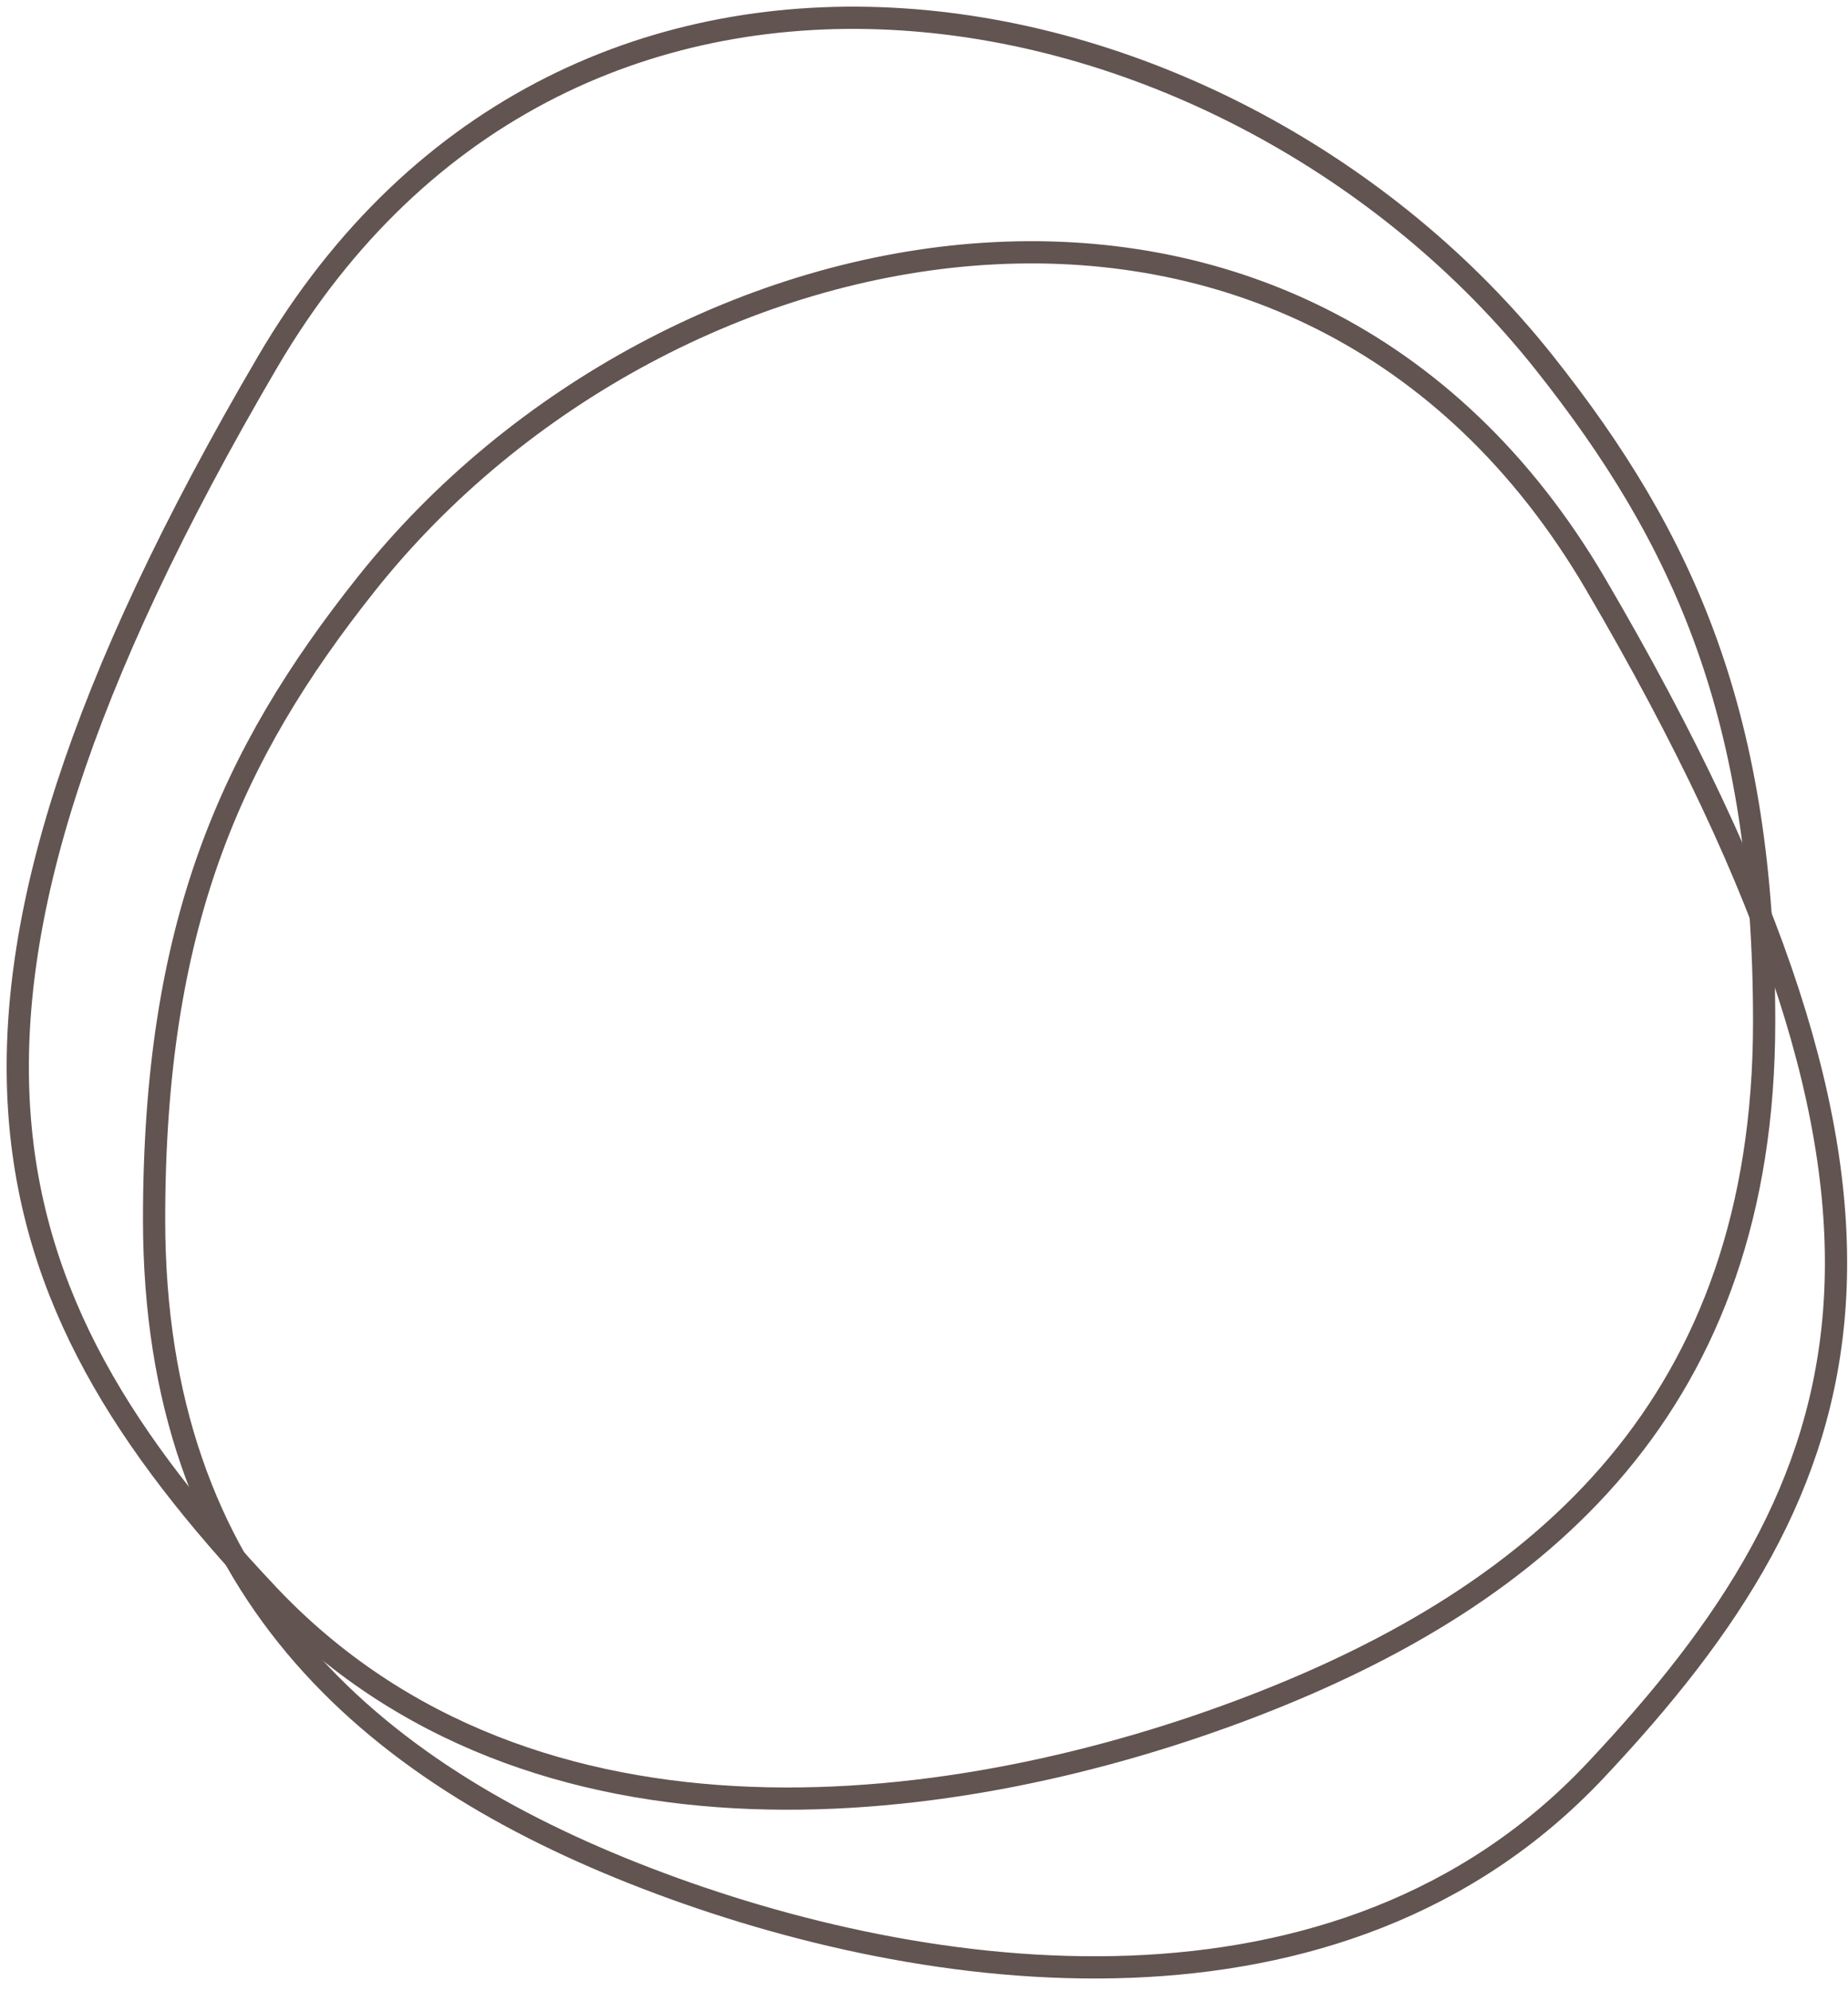 <?xml version="1.0" encoding="UTF-8"?> <svg xmlns="http://www.w3.org/2000/svg" width="104" height="112" viewBox="0 0 104 112" fill="none"> <path d="M15.055 20.364C32.192 -8.869 69.242 -1.8 86.876 20.363C94.83 30.36 99.281 40.342 99.281 57.478C99.281 78.898 86.876 89.665 70.496 95.965C54.116 102.265 29.994 105.528 15.055 89.665C-0.8 72.828 -6.365 56.904 15.055 20.364Z" stroke="#625451" stroke-width="1.251"></path> <path d="M89.789 32.84C73.285 4.687 37.602 11.495 20.619 32.84C12.959 42.468 8.672 52.081 8.672 68.585C8.672 89.214 20.619 99.583 36.395 105.651C52.17 111.718 75.402 114.861 89.789 99.583C105.059 83.368 110.419 68.032 89.789 32.84Z" stroke="#625451" stroke-width="1.251"></path> </svg> 
